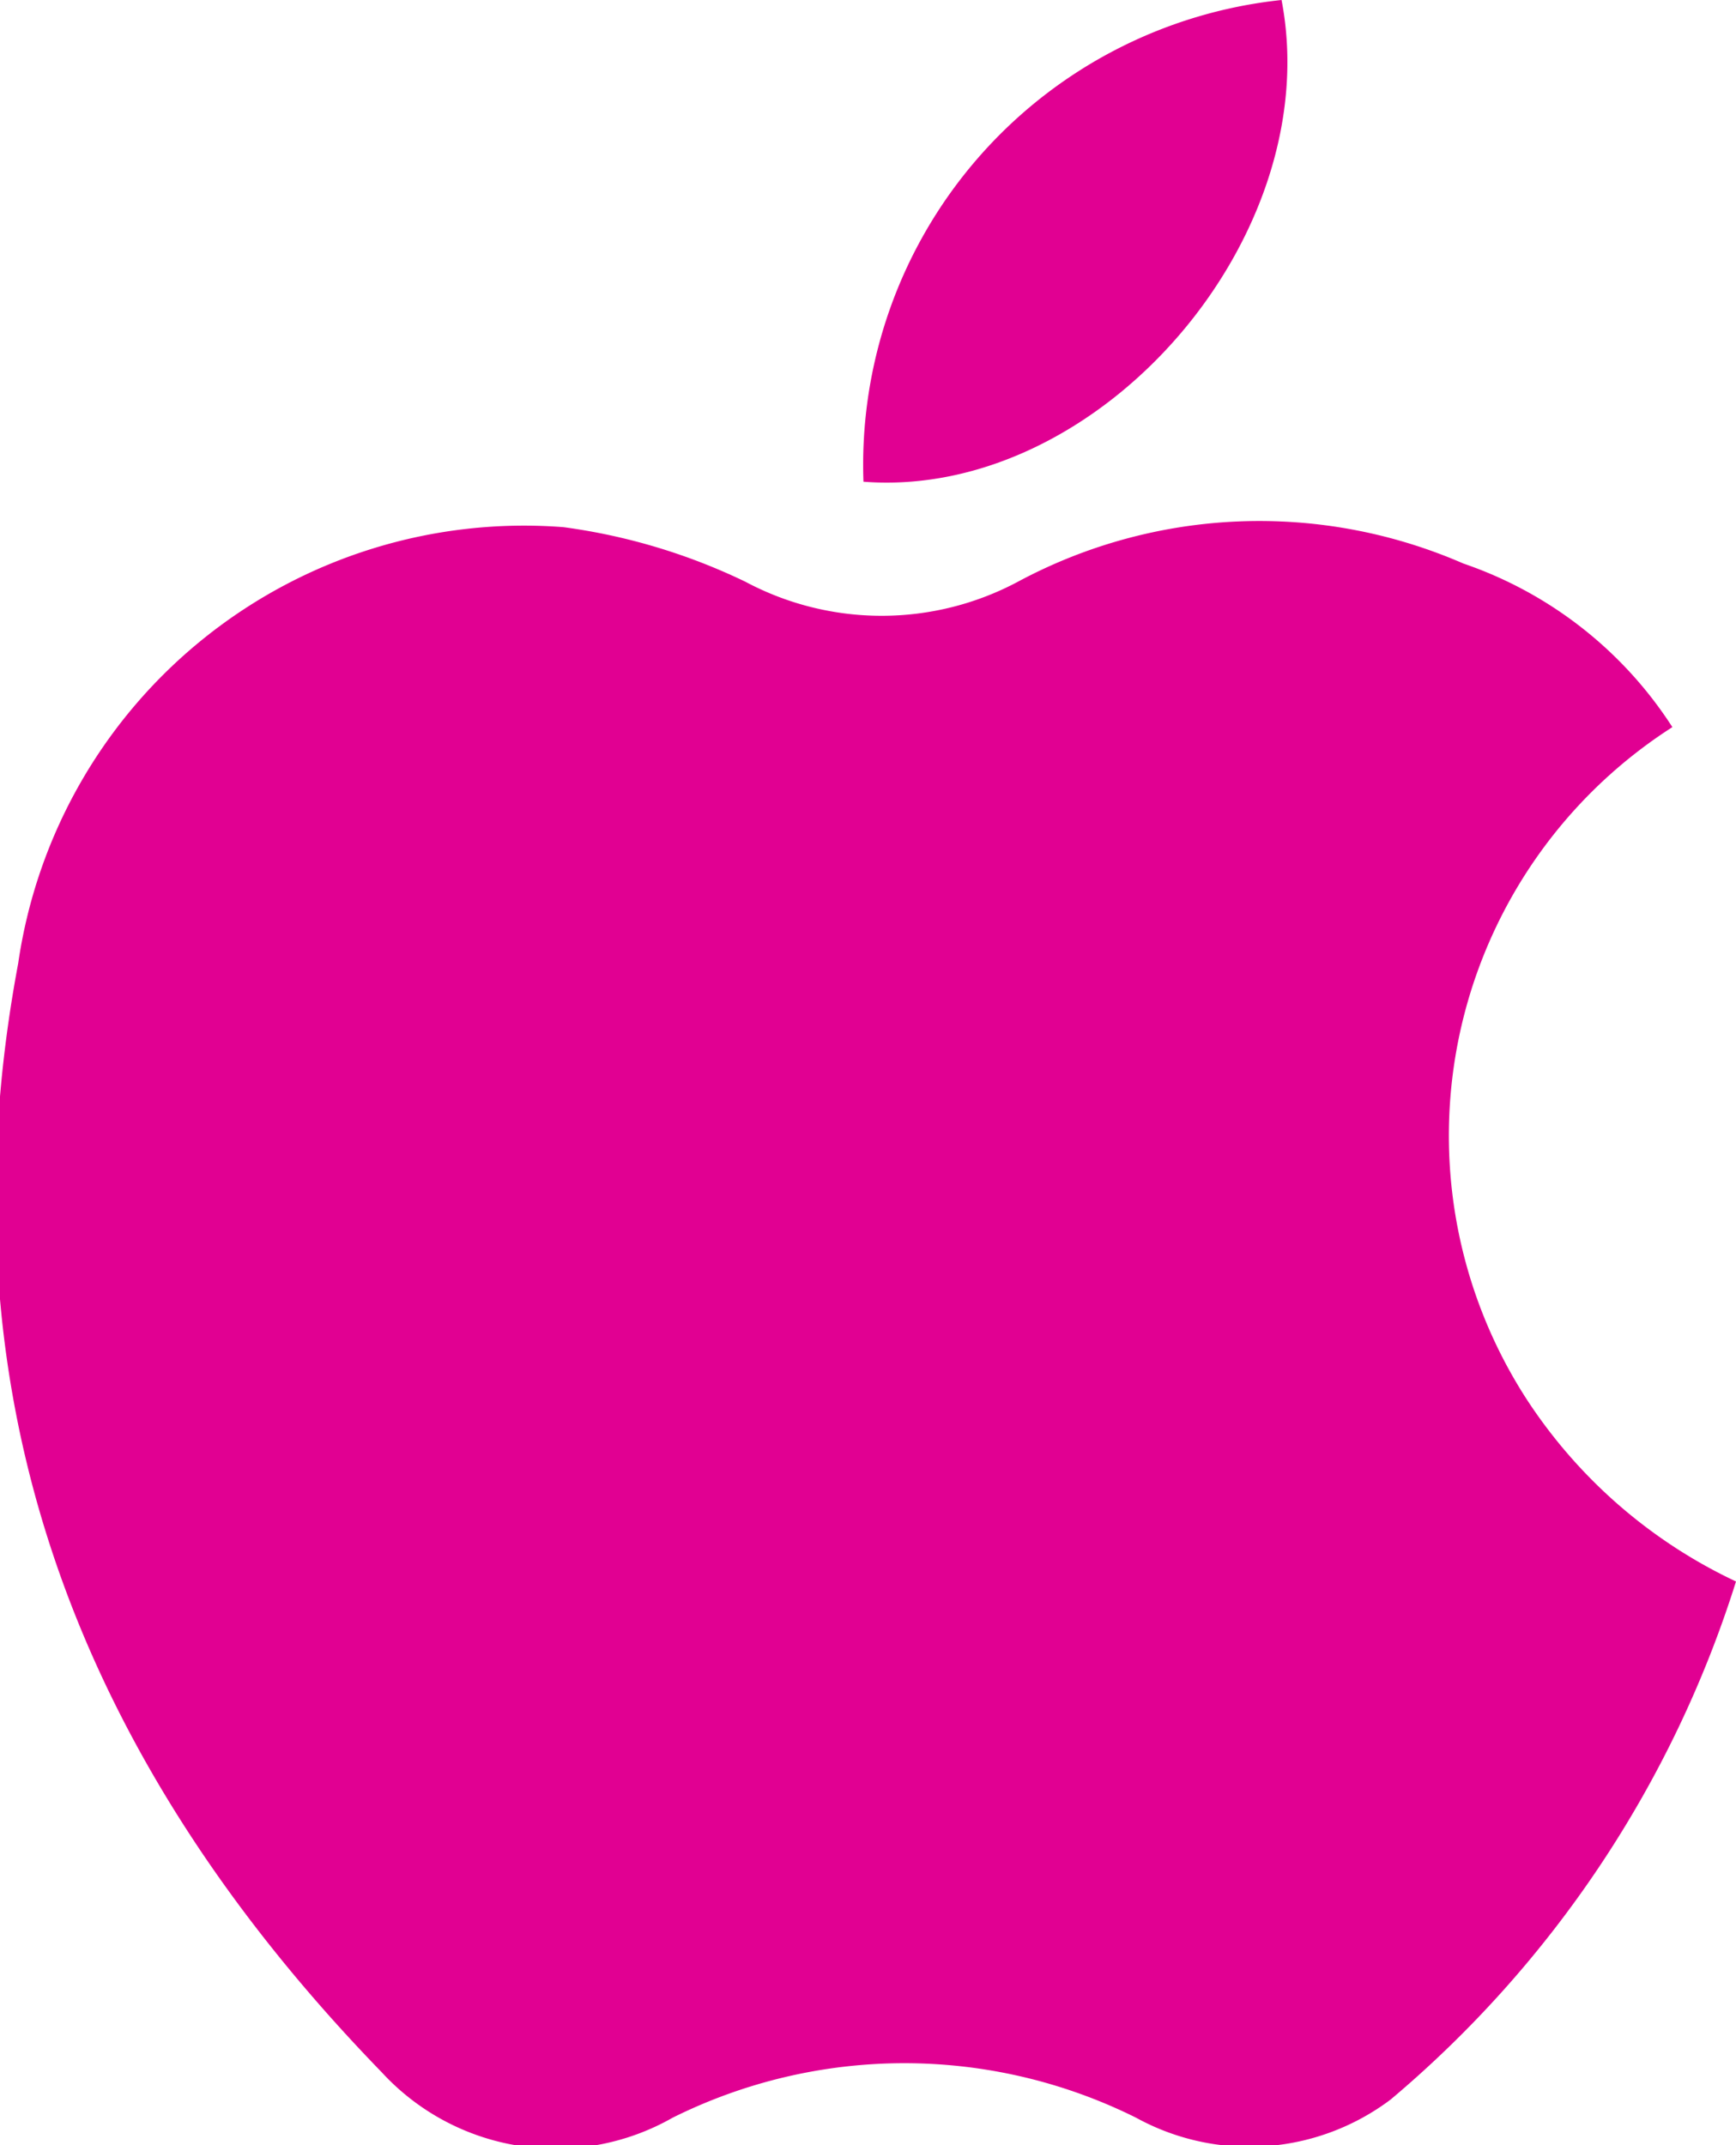<svg xmlns="http://www.w3.org/2000/svg" xmlns:xlink="http://www.w3.org/1999/xlink" width="19.1" height="23.6" viewBox="0 0 19.1 23.6"><defs><style>.a{clip-path:url(#a);}.b{fill:#E10092;}</style><clipPath id="a"><rect width="19.1" height="23.6" transform="translate(0.4 0.1)"/></clipPath></defs><g transform="translate(-0.4 -0.1)"><g class="a"><path class="b" d="M18.8,8.1a5.339,5.339,0,0,0-1.6,7.4,5.593,5.593,0,0,0,2.3,2,12.245,12.245,0,0,1-3.8,5.7,2.586,2.586,0,0,1-2.8.2,5.719,5.719,0,0,0-5.1,0,2.6,2.6,0,0,1-3.2-.5C1.3,19.5-.3,15.5.6,10.7a5.624,5.624,0,0,1,6-4.8,6.637,6.637,0,0,1,2,.6,3.186,3.186,0,0,0,3,0,5.616,5.616,0,0,1,4.9-.2,4.444,4.444,0,0,1,2.3,1.8"/><path class="b" d="M9.9,5.4A5.143,5.143,0,0,1,14.5.1c.5,2.6-2,5.5-4.6,5.3"/></g></g></svg>